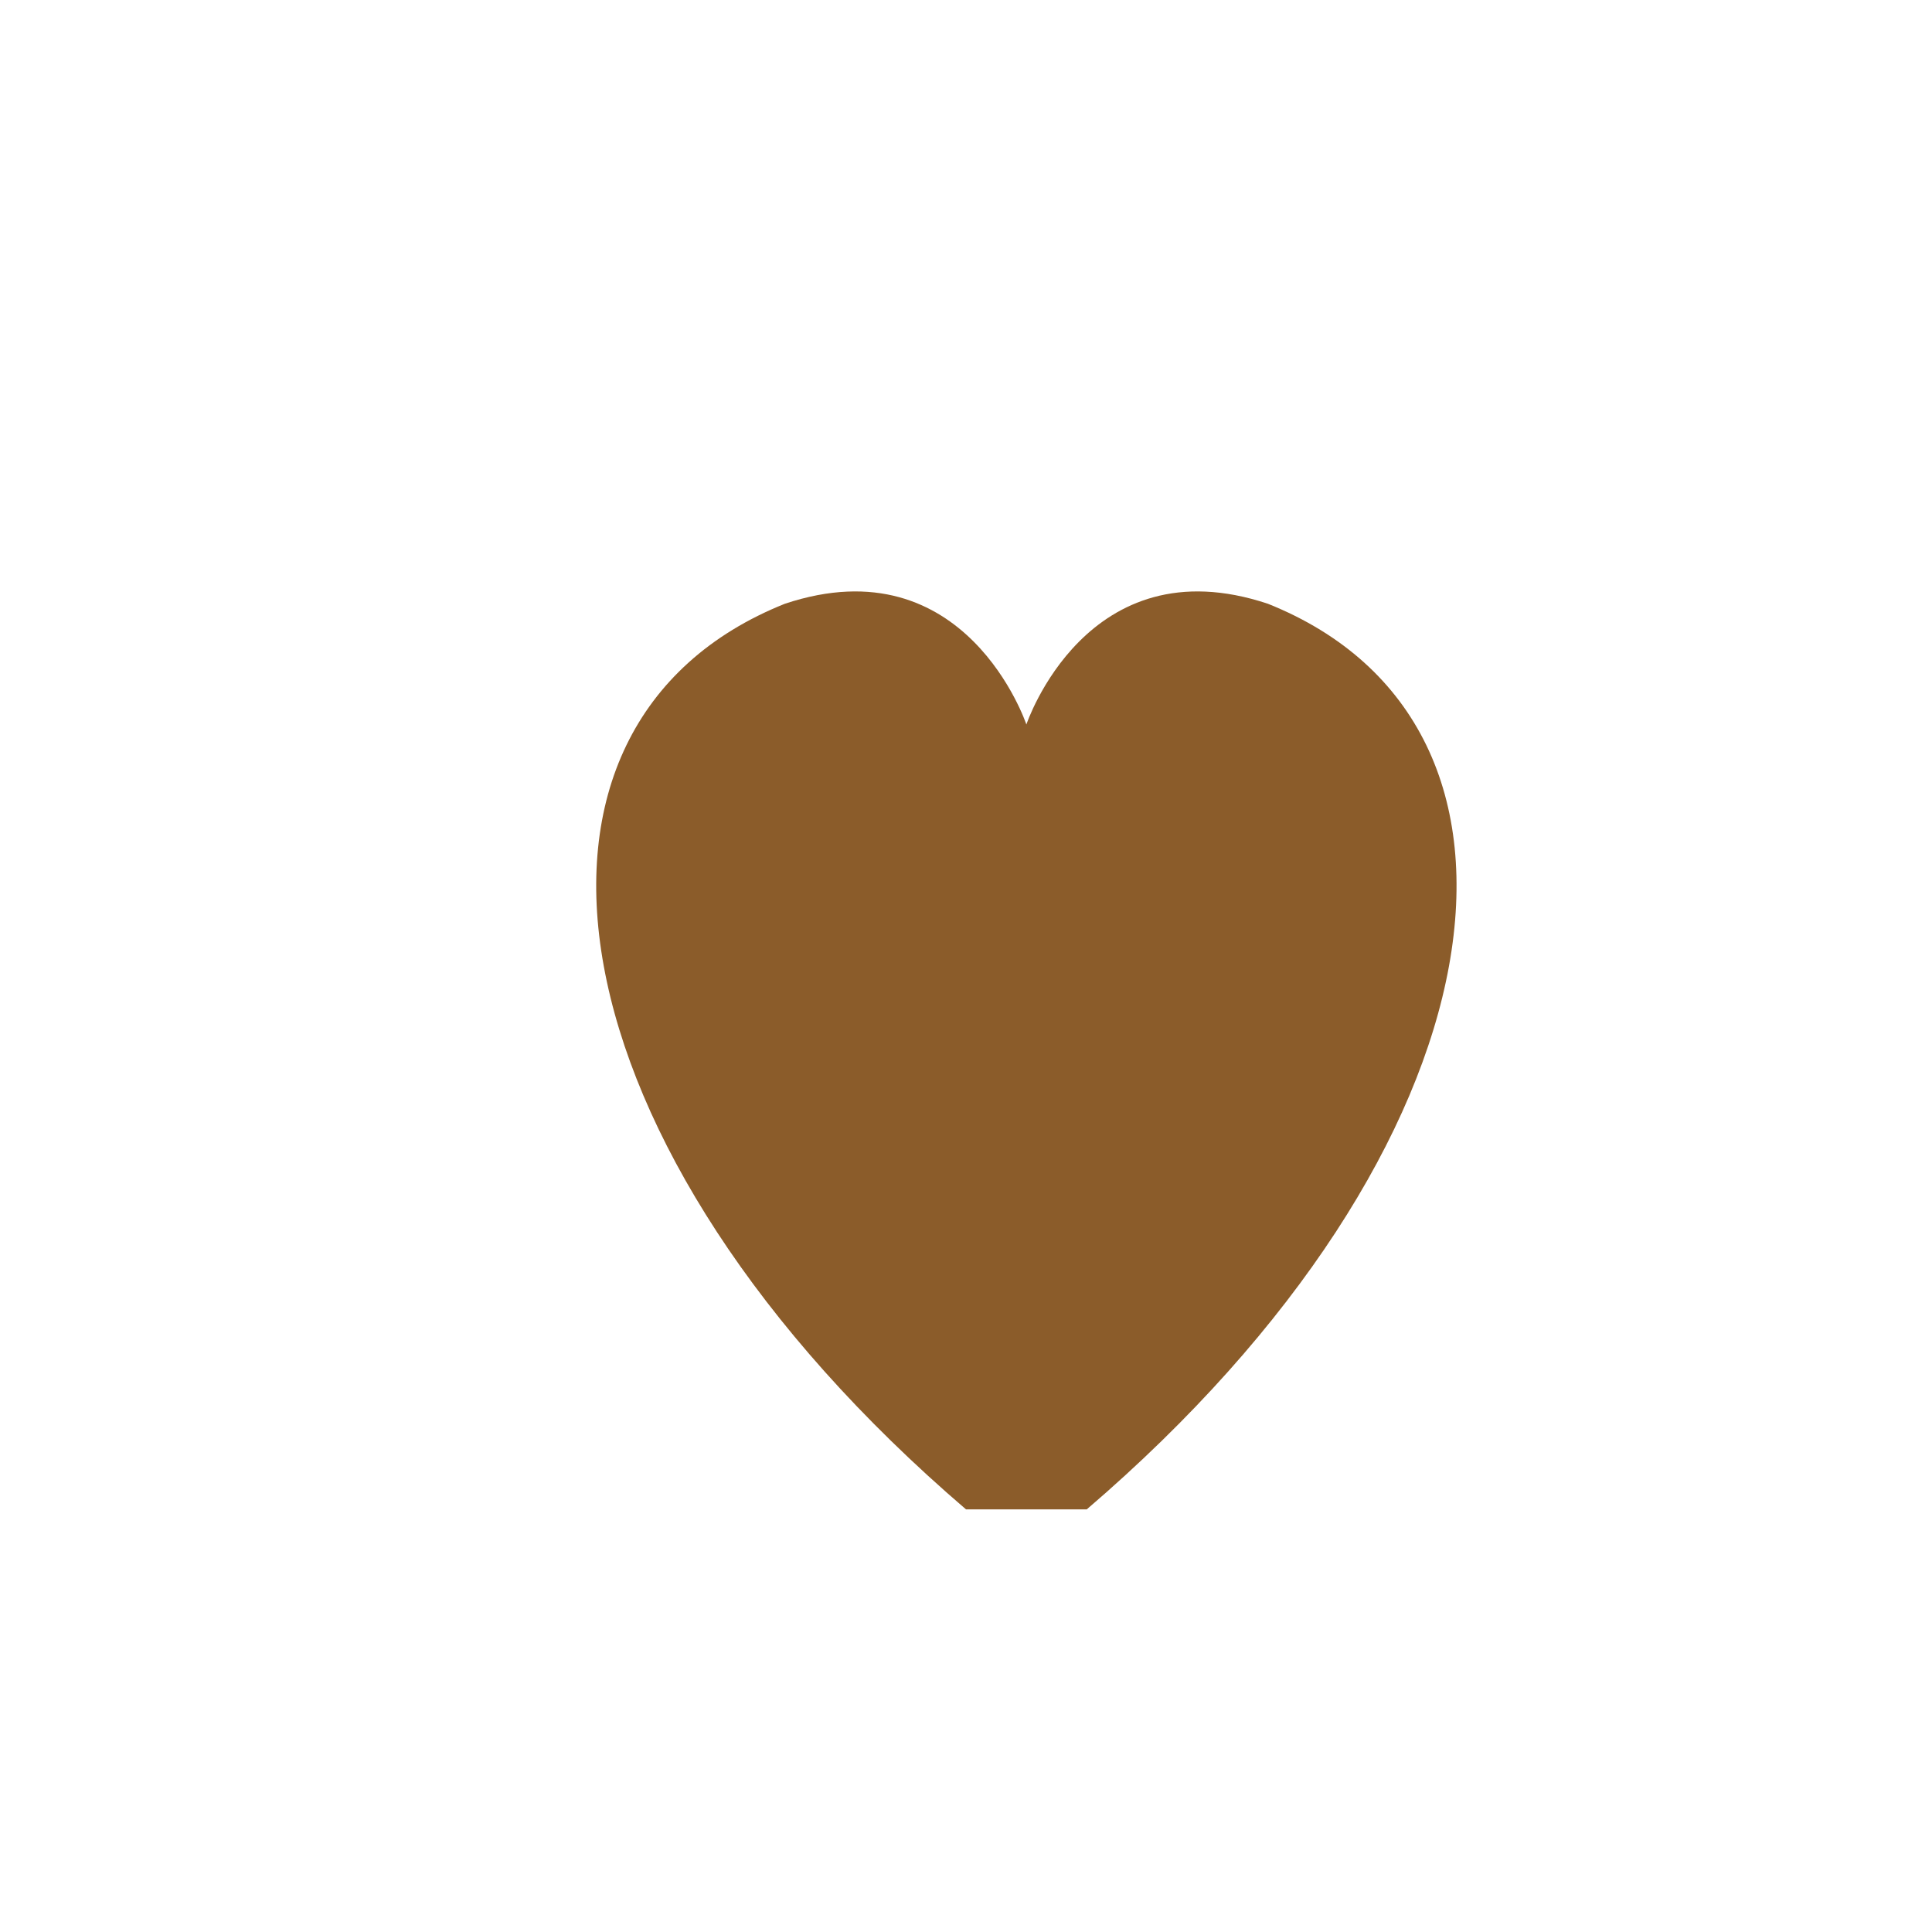 <?xml version="1.0" encoding="UTF-8"?>
<svg xmlns="http://www.w3.org/2000/svg" width="32" height="32" viewBox="0 0 32 32"><path d="M16 25c-7-6-8-13-3-15 3-1 4 2 4 2s1-3 4-2c5 2 4 9-3 15z" fill="#8B5C2A"/></svg>